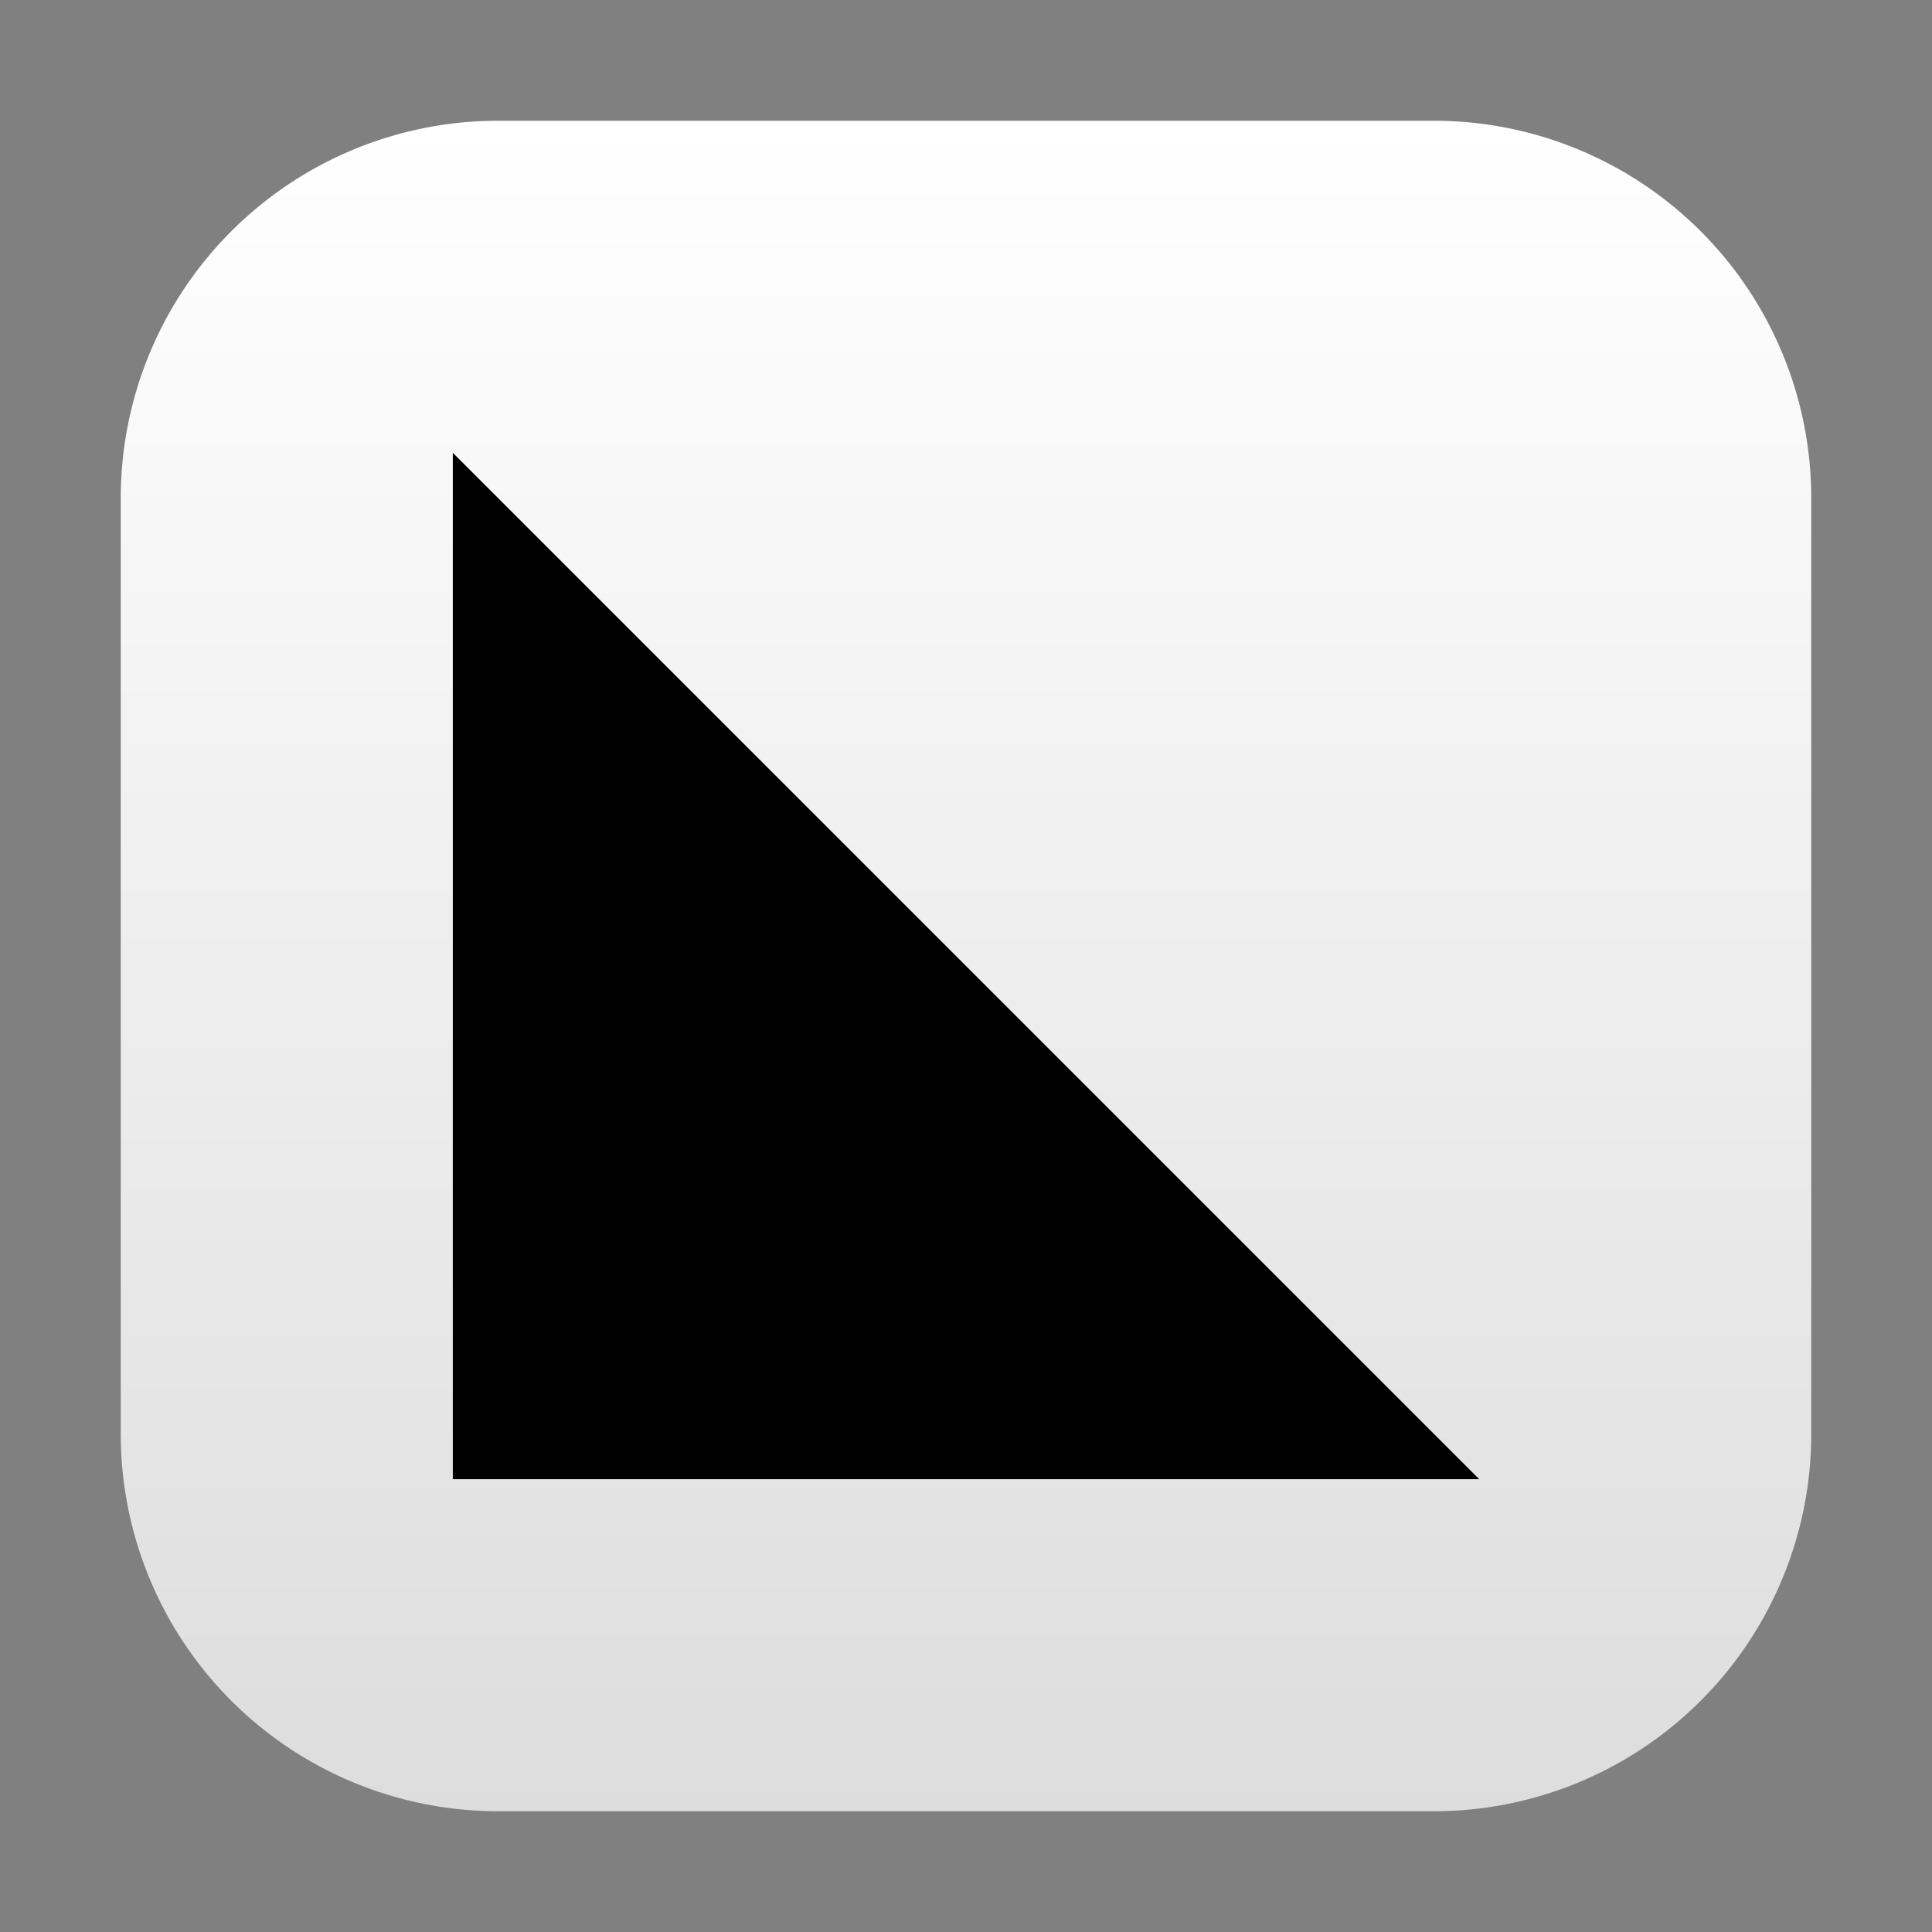 <svg xmlns="http://www.w3.org/2000/svg" width="32" height="32" fill="none"><rect width="100%" height="100%" fill="#808080" stroke="none"/><path fill="url(#a)" d="M23.75 2H8.25A6.25 6.25 0 0 0 2 8.25v15.5A6.25 6.25 0 0 0 8.25 30h15.5A6.25 6.25 0 0 0 30 23.75V8.25A6.25 6.25 0 0 0 23.75 2Z"/><path fill="#000" d="m7.5 7.5 17 17h-17v-17Z"/><defs><linearGradient id="a" x1="16" x2="16" y1="2" y2="30" gradientUnits="userSpaceOnUse"><stop stop-color="#fff"/><stop offset="1" stop-color="#DDD"/></linearGradient></defs></svg>